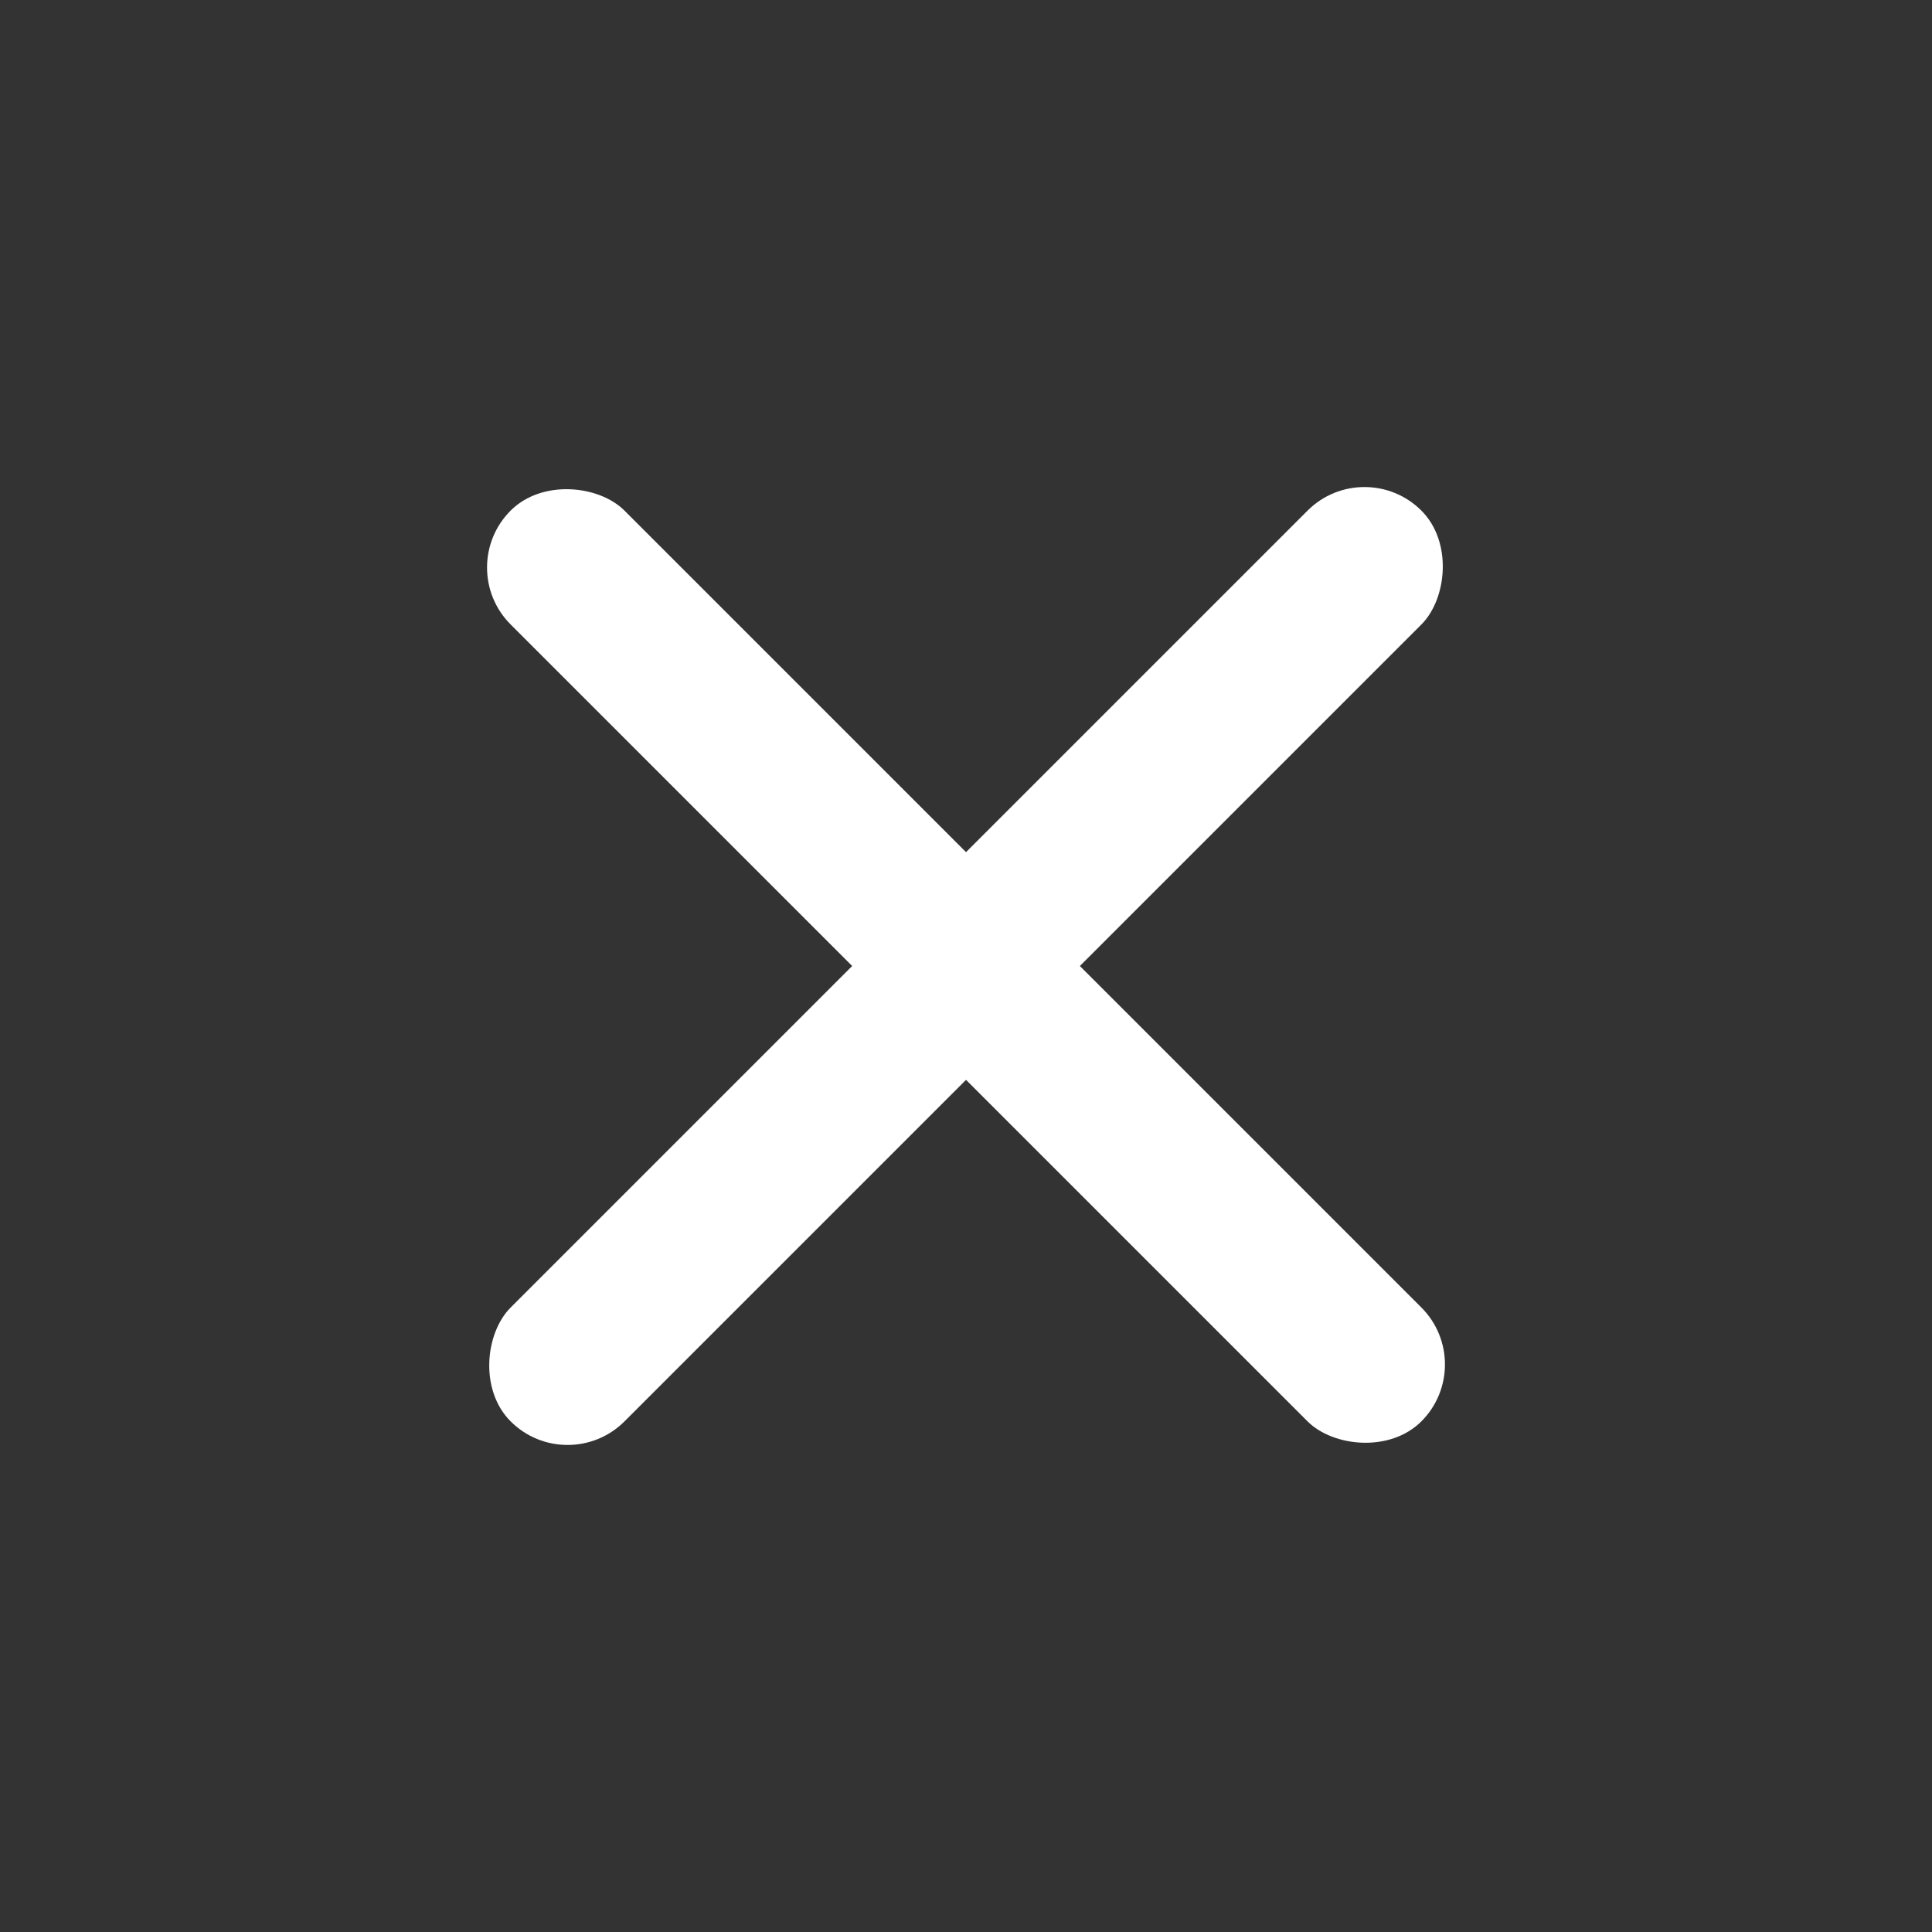 <svg width="24" height="24" viewBox="0 0 24 24" fill="none" xmlns="http://www.w3.org/2000/svg">
<rect x="0" y="0" width="24" height="24" fill="#333333" stroke="none"/>
<rect x="5.636" y="7.05" width="2" height="16" rx="1" transform="rotate(-45 5.636 7.05)" fill="white"/>
<rect x="16.95" y="5.636" width="2" height="16" rx="1" transform="rotate(45 16.95 5.636)" fill="white"/>
</svg>
